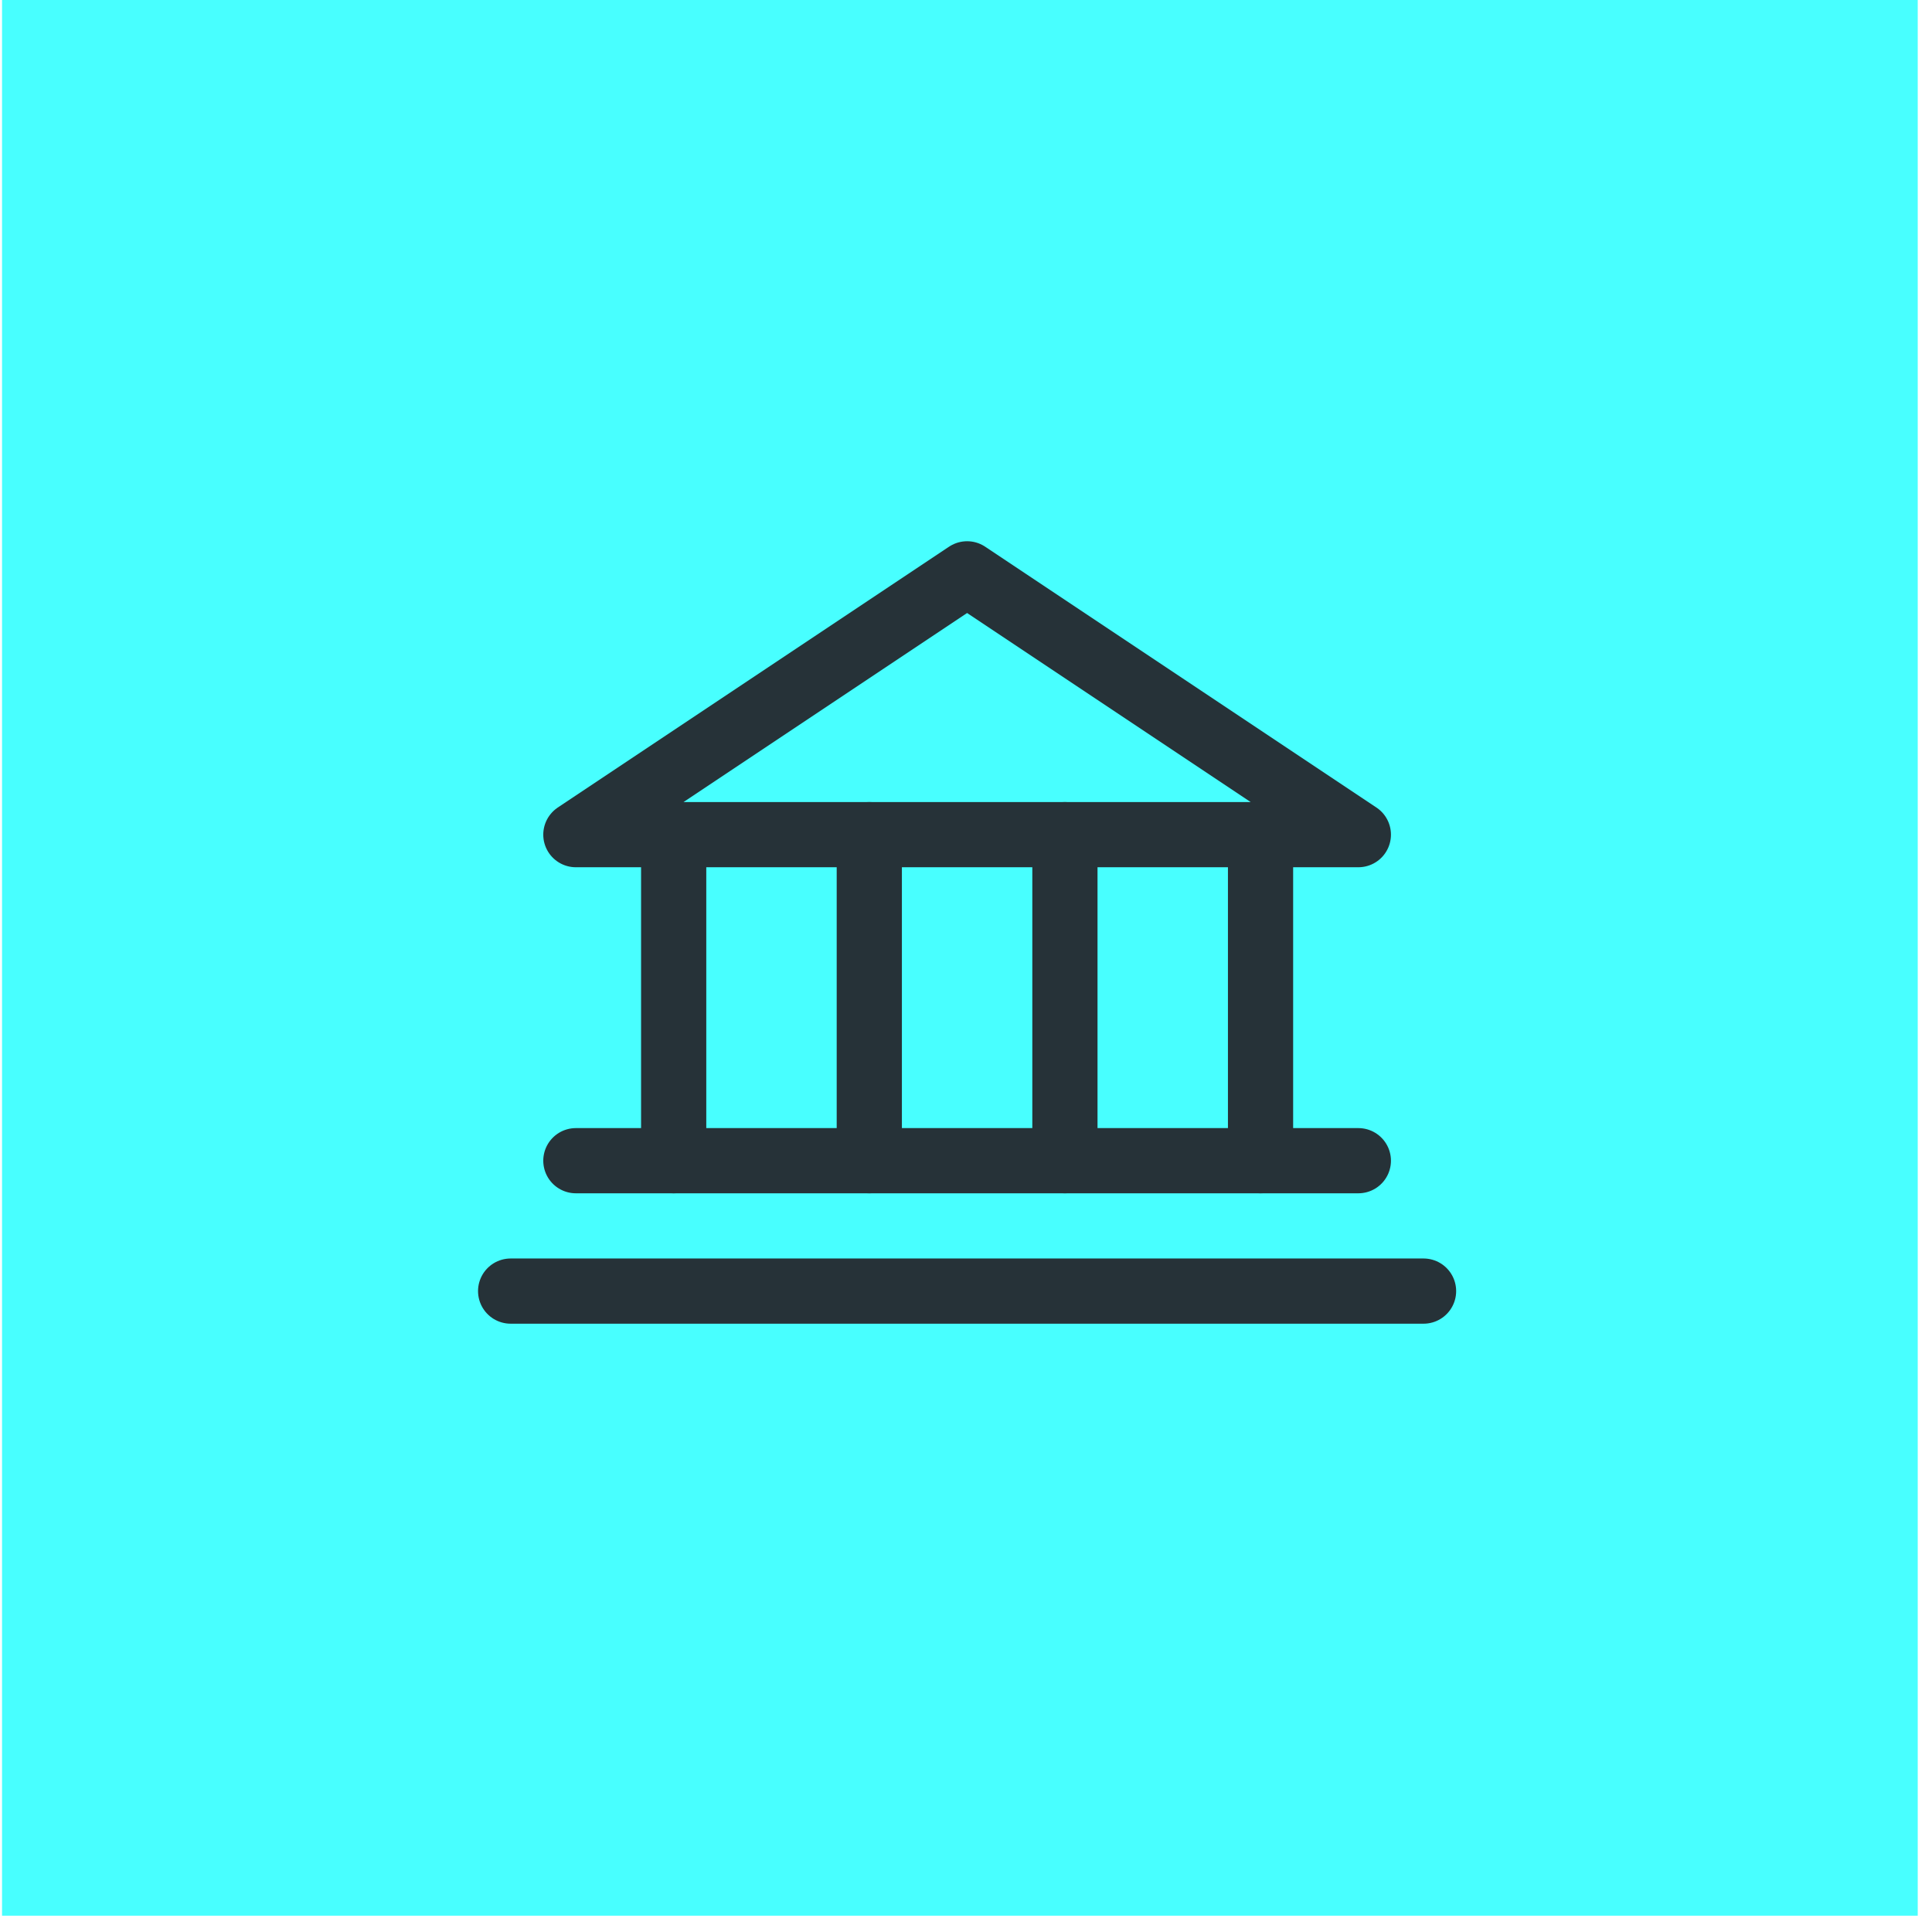 <svg width="75" height="75" viewBox="0 0 75 75" fill="none" xmlns="http://www.w3.org/2000/svg">
<path d="M74.446 0H0.079V74.367H74.446V0Z" fill="#48FFFF"/>
<path d="M22.355 32.401H52.731L37.543 22.276L22.355 32.401Z" stroke="#263238" stroke-width="2.531" stroke-linecap="round" stroke-linejoin="round"/>
<path d="M26.152 32.401V45.058" stroke="#263238" stroke-width="2.531" stroke-linecap="round" stroke-linejoin="round"/>
<path d="M33.746 32.401V45.058" stroke="#263238" stroke-width="2.531" stroke-linecap="round" stroke-linejoin="round"/>
<path d="M41.34 32.401V45.058" stroke="#263238" stroke-width="2.531" stroke-linecap="round" stroke-linejoin="round"/>
<path d="M48.934 32.401V45.058" stroke="#263238" stroke-width="2.531" stroke-linecap="round" stroke-linejoin="round"/>
<path d="M22.355 45.058H52.731" stroke="#263238" stroke-width="2.531" stroke-linecap="round" stroke-linejoin="round"/>
<path d="M19.823 50.12H55.262" stroke="#263238" stroke-width="2.531" stroke-linecap="round" stroke-linejoin="round"/>
</svg>
